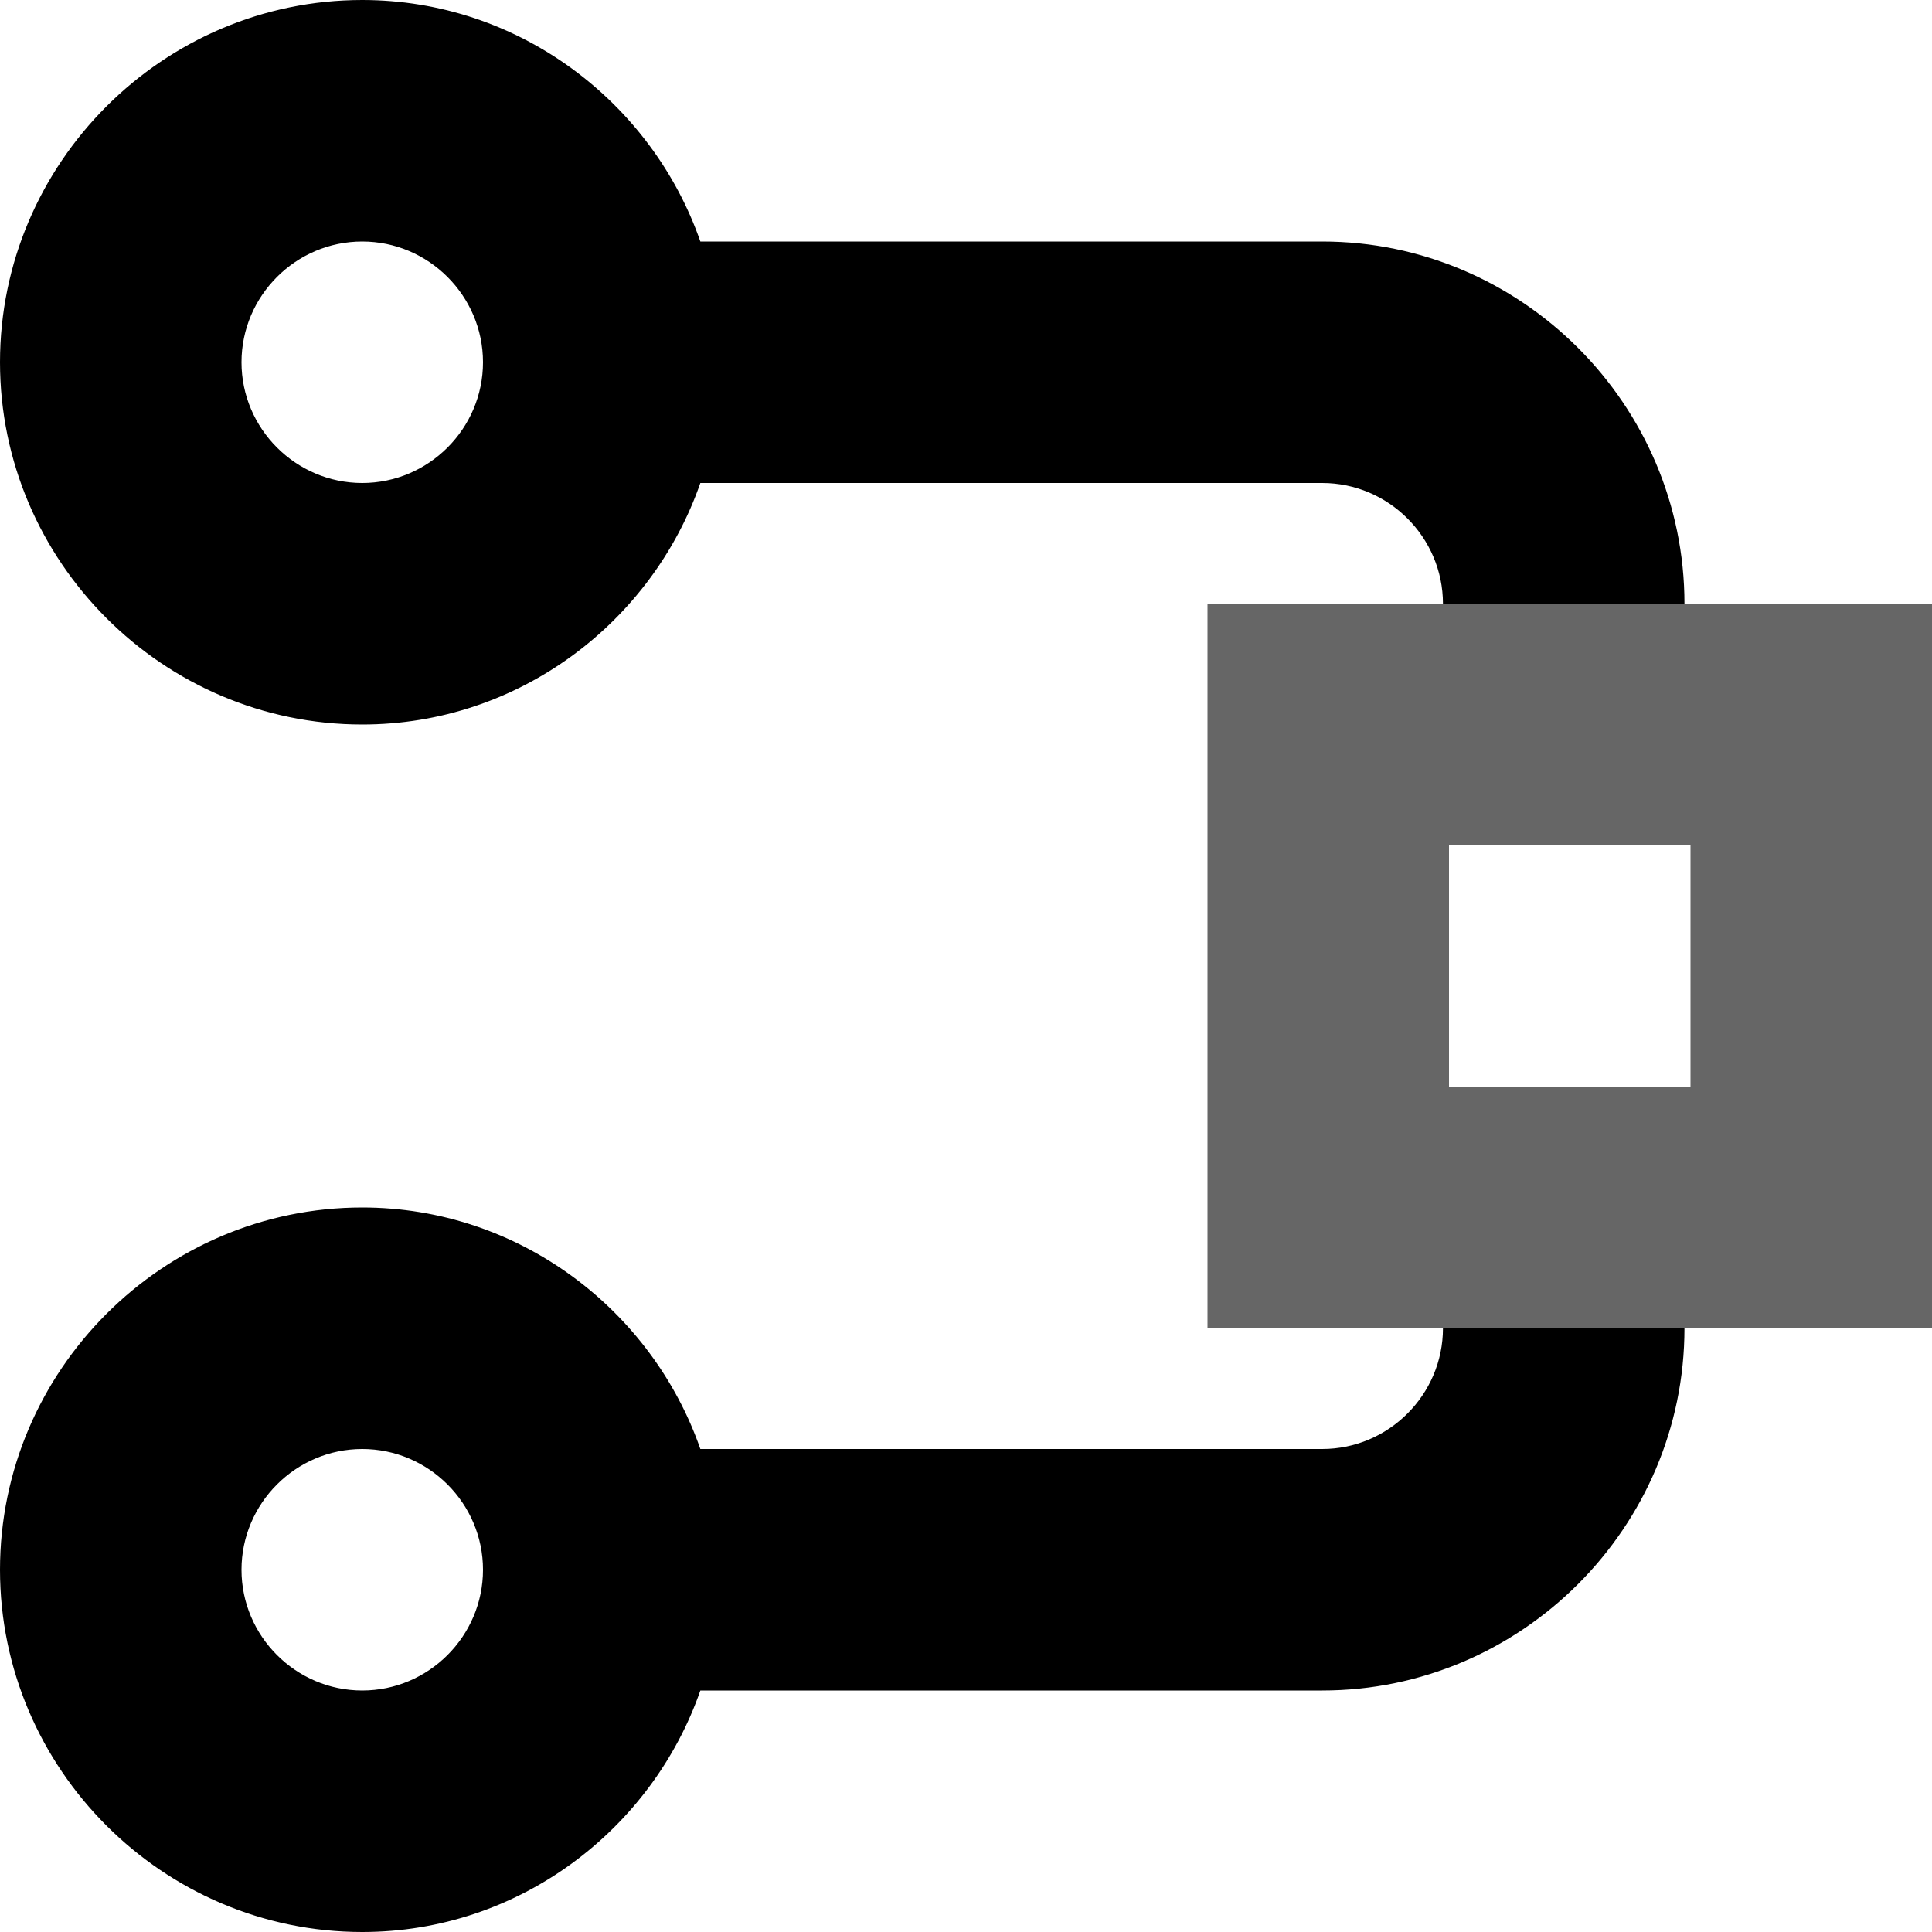 <?xml version="1.0" encoding="utf-8"?>
<!-- Generator: Adobe Illustrator 18.1.0, SVG Export Plug-In . SVG Version: 6.00 Build 0)  -->
<!DOCTYPE svg PUBLIC "-//W3C//DTD SVG 1.1//EN" "http://www.w3.org/Graphics/SVG/1.1/DTD/svg11.dtd">
<svg version="1.1" id="Calque_1" xmlns="http://www.w3.org/2000/svg" xmlns:xlink="http://www.w3.org/1999/xlink" x="0px" y="0px"
	 viewBox="0 0 32 32" enable-background="new 0 0 32 32" xml:space="preserve">
<path fill-rule="evenodd" clip-rule="evenodd" d="M21.9,4H11.6c-0.8-2.3-3-4-5.6-4C2.7,0,0,2.7,0,6s2.7,6,6,6c2.6,0,4.8-1.7,5.6-4
	h10.3c1.1,0,2,0.9,2,2v1.4h4V10C27.9,6.7,25.2,4,21.9,4z M6,8C4.9,8,4,7.1,4,6s0.9-2,2-2c1.1,0,2,0.9,2,2S7.1,8,6,8z"/>
<path fill-rule="evenodd" clip-rule="evenodd" d="M23.9,20.6V22c0,1.1-0.9,2-2,2H11.6c-0.8-2.3-3-4-5.6-4c-3.3,0-6,2.7-6,6
	s2.7,6,6,6c2.6,0,4.8-1.7,5.6-4h10.3c3.3,0,6-2.7,6-6v-1.4H23.9z M6,28c-1.1,0-2-0.9-2-2s0.9-2,2-2c1.1,0,2,0.9,2,2S7.1,28,6,28z"/>
<g>
	<path fill-rule="evenodd" clip-rule="evenodd" fill="#666666" d="M32,22H20V10h12V22z M28,14h-4v4h4V14z"/>
</g>
<g>
</g>
<g>
</g>
<g>
</g>
<g>
</g>
<g>
</g>
<g>
</g>
<g>
</g>
<g>
</g>
<g>
</g>
<g>
</g>
<g>
</g>
<g>
</g>
<g>
</g>
<g>
</g>
<g>
</g>
</svg>
